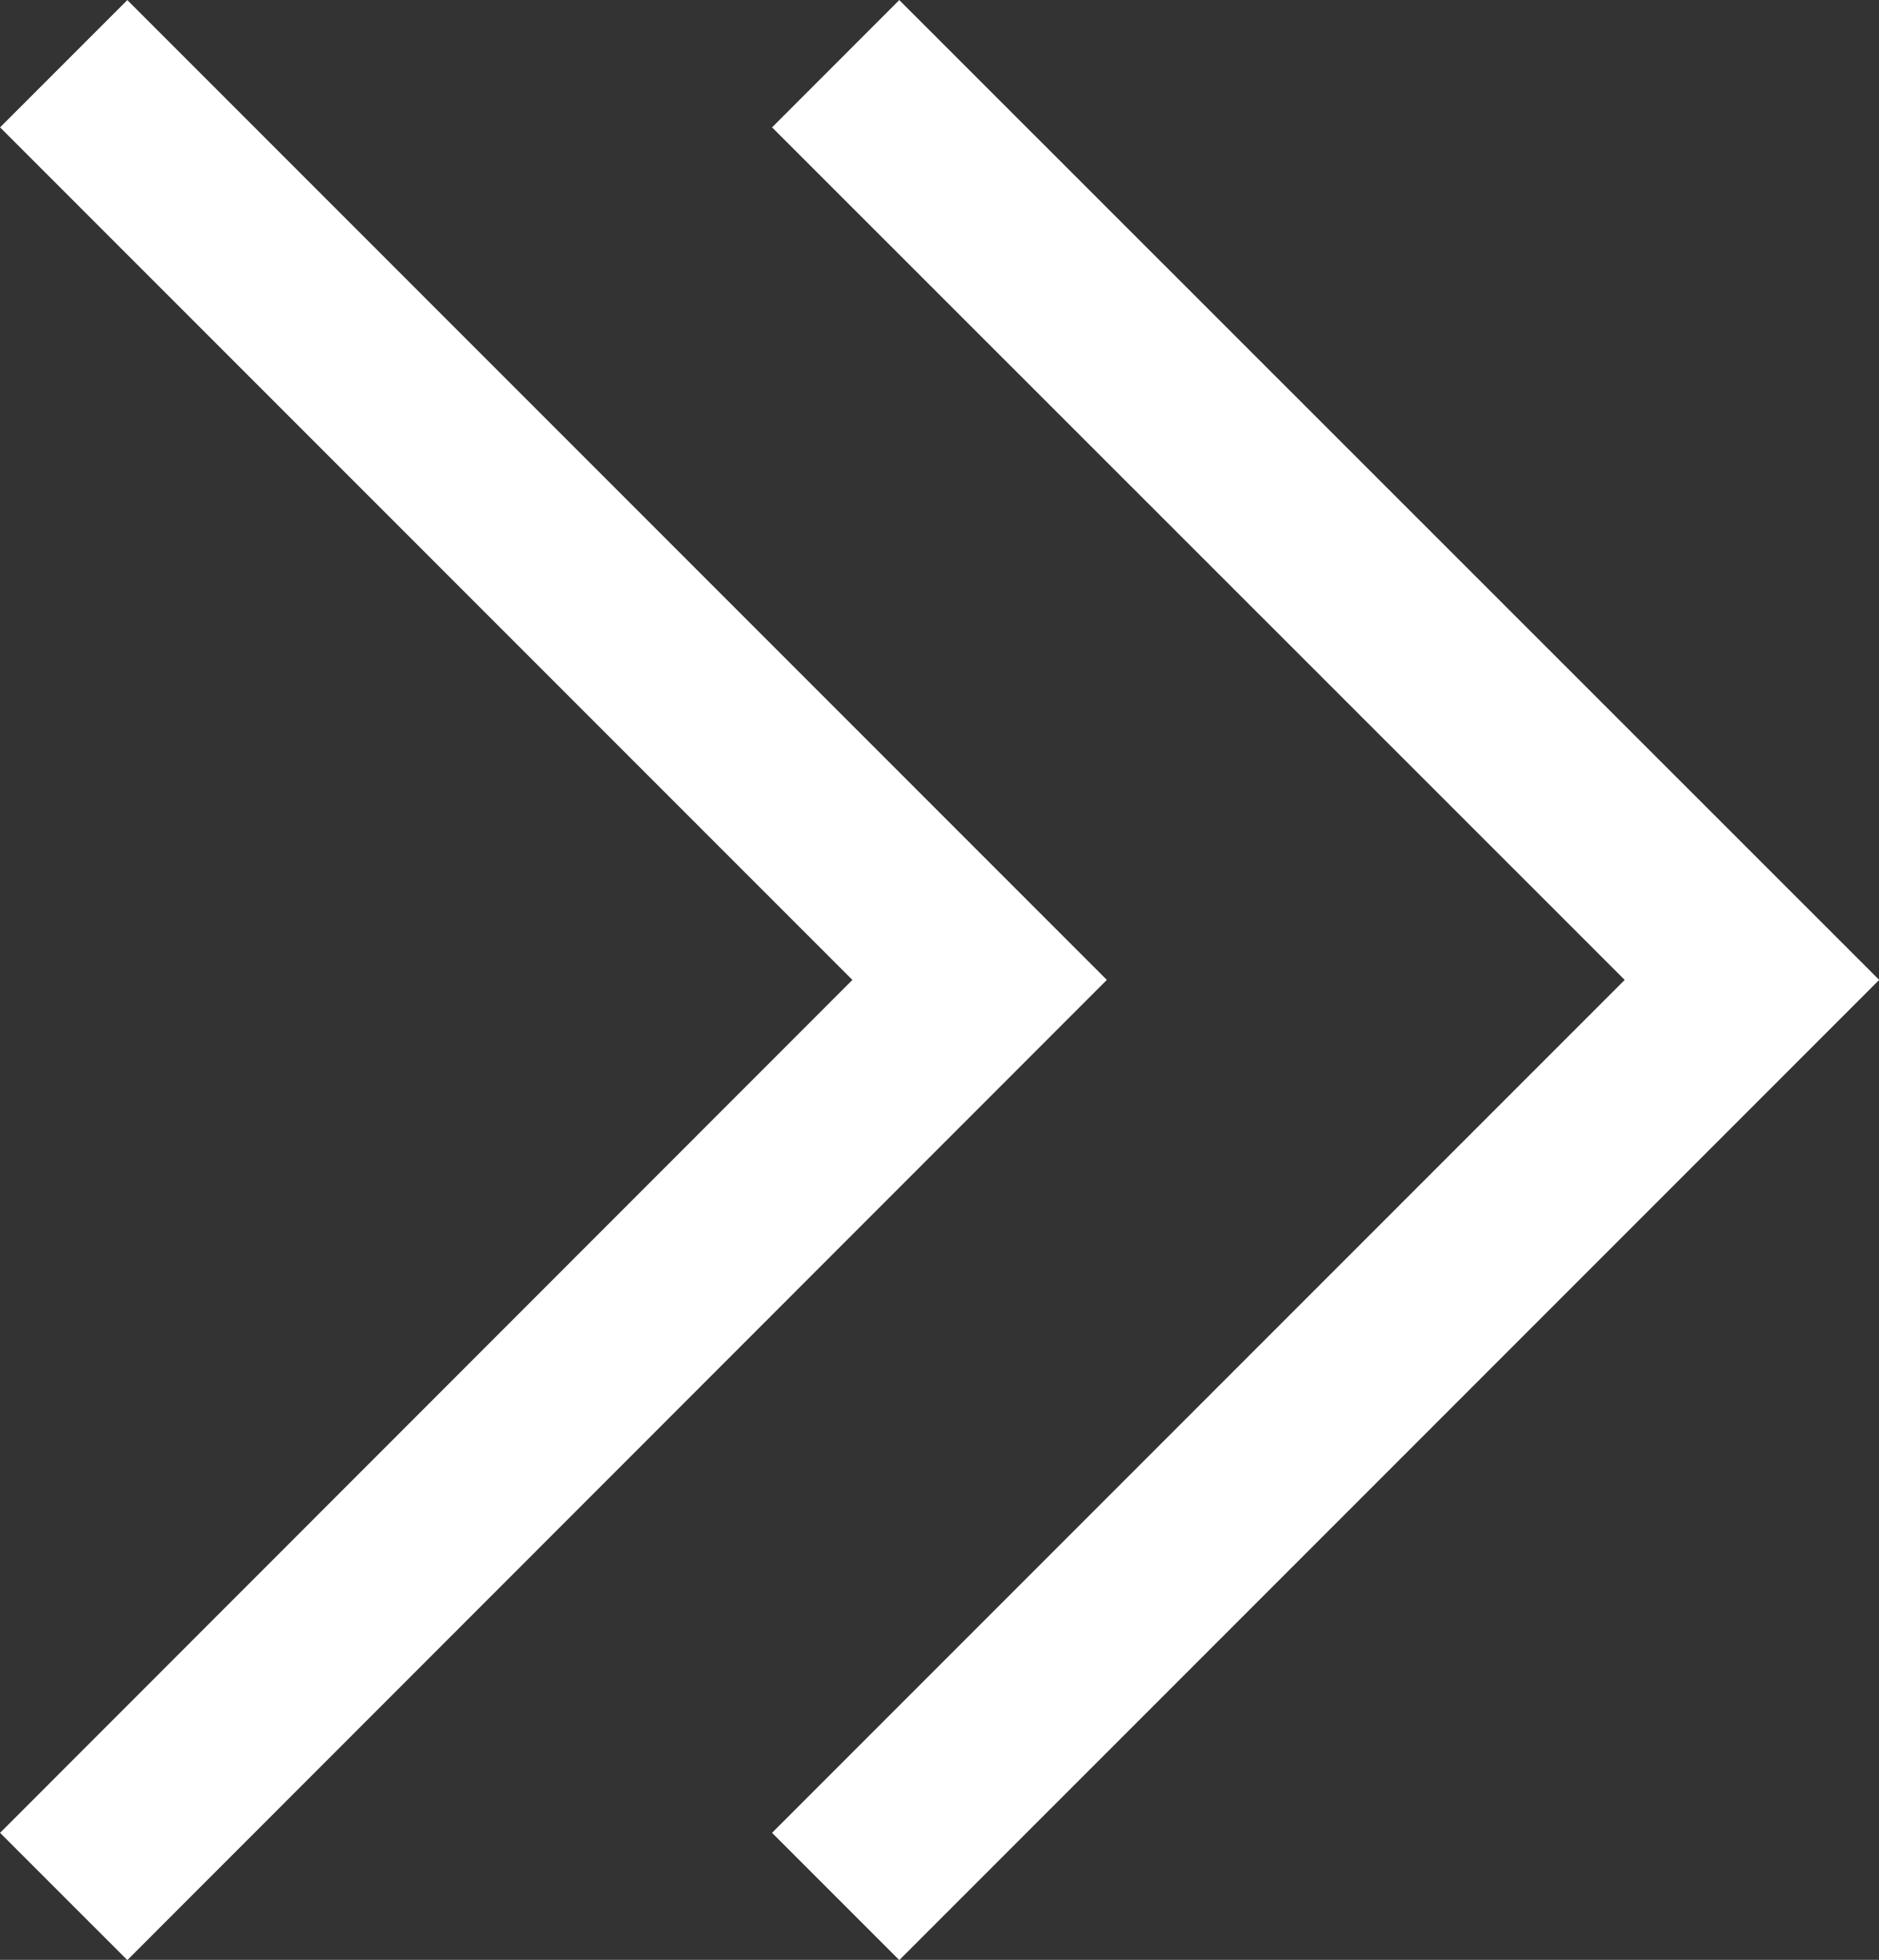 <svg xmlns="http://www.w3.org/2000/svg" viewBox="0 0 52.21 54.44">
	<rect x="0" y="0" width="52.21" height="54.44" fill="#333333" stroke="none"/>
	<path fill="none" stroke="#FFFFFF" stroke-miterlimit="10" stroke-width="5" d="M1.77 1.77l25.45 25.45L1.77 52.68"/>
	<path fill="none" stroke="#FFFFFF" stroke-miterlimit="10" stroke-width="5" d="M23.22 1.77l25.46 25.45-25.46 25.46"/>
</svg>